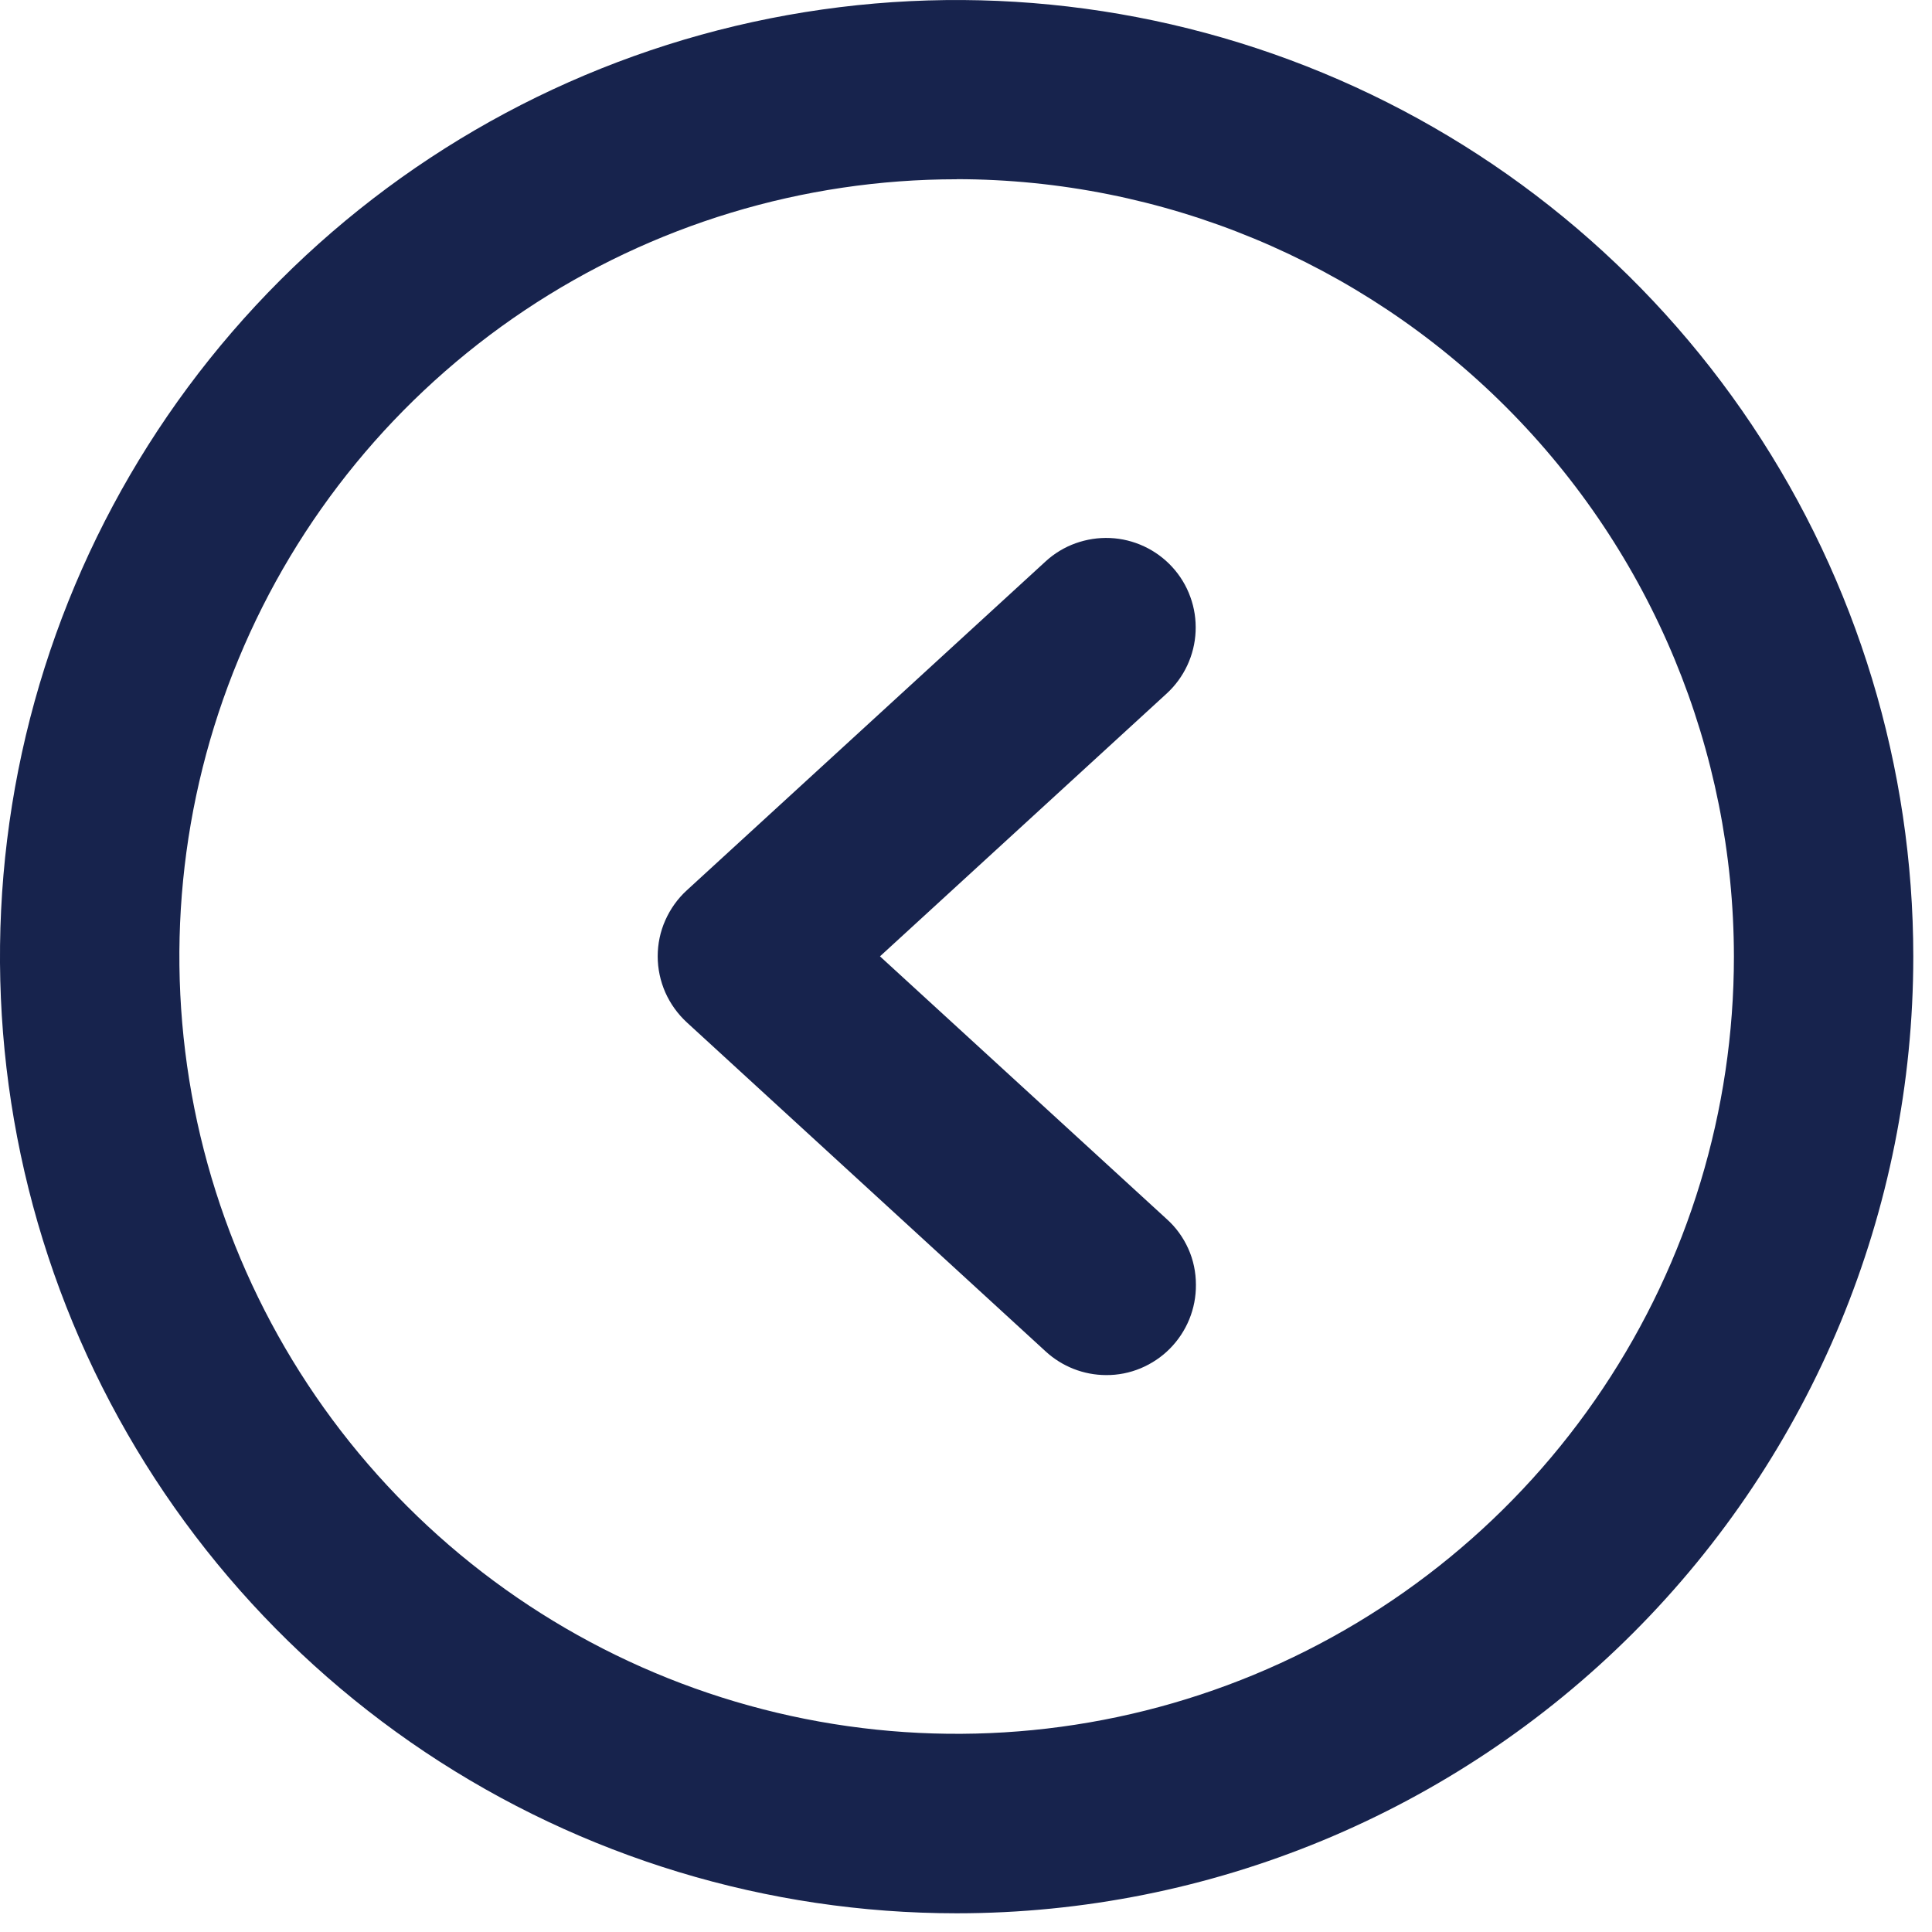 <?xml version="1.0" encoding="UTF-8"?>
<svg fill="none" viewBox="0 0 19 19" xmlns="http://www.w3.org/2000/svg">
<path d="m10.877 13.523c-0.22-4e-4 -0.432-0.084-0.594-0.233l-3.528-3.235c-0.09-0.083-0.162-0.183-0.212-0.295-0.049-0.112-0.075-0.233-0.075-0.355s0.025-0.243 0.075-0.355 0.121-0.212 0.212-0.295l3.528-3.234c0.085-0.078 0.185-0.139 0.294-0.178s0.224-0.057 0.34-0.052c0.116 0.005 0.229 0.033 0.334 0.082 0.105 0.049 0.199 0.118 0.277 0.203s0.139 0.185 0.178 0.294c0.04 0.109 0.057 0.224 0.052 0.34-0.005 0.116-0.033 0.229-0.082 0.334-0.049 0.105-0.118 0.199-0.203 0.277l-2.819 2.584 2.819 2.583c0.091 0.081 0.163 0.181 0.213 0.292s0.075 0.232 0.075 0.354c0.001 0.117-0.021 0.232-0.065 0.34-0.044 0.108-0.109 0.206-0.191 0.289s-0.18 0.148-0.287 0.193c-0.108 0.045-0.223 0.068-0.34 0.067zm-1.469-11.76c-1.512 0-2.99 0.448-4.247 1.288s-2.237 2.034-2.815 3.43c-0.579 1.397-0.73 2.934-0.435 4.417 0.295 1.483 1.023 2.845 2.092 3.914s2.431 1.797 3.914 2.092c1.483 0.295 3.02 0.144 4.417-0.435 1.397-0.579 2.591-1.558 3.43-2.815 0.84-1.257 1.288-2.735 1.288-4.247-0.002-2.027-0.807-3.97-2.241-5.404-1.433-1.433-3.377-2.239-5.403-2.241v9.7e-4zm0 17.053c-1.861 0-3.68-0.552-5.227-1.585-1.547-1.034-2.753-2.503-3.465-4.222-0.712-1.719-0.898-3.611-0.536-5.436 0.363-1.825 1.259-3.501 2.575-4.817s2.992-2.212 4.817-2.575c1.825-0.363 3.716-0.177 5.436 0.535 1.719 0.712 3.188 1.918 4.222 3.465 1.034 1.547 1.586 3.366 1.586 5.227-3e-4 2.495-0.992 4.888-2.756 6.652-1.764 1.764-4.157 2.756-6.652 2.756v1e-3z" clip-rule="evenodd" fill="#17234D" fill-rule="evenodd"/>
</svg>
